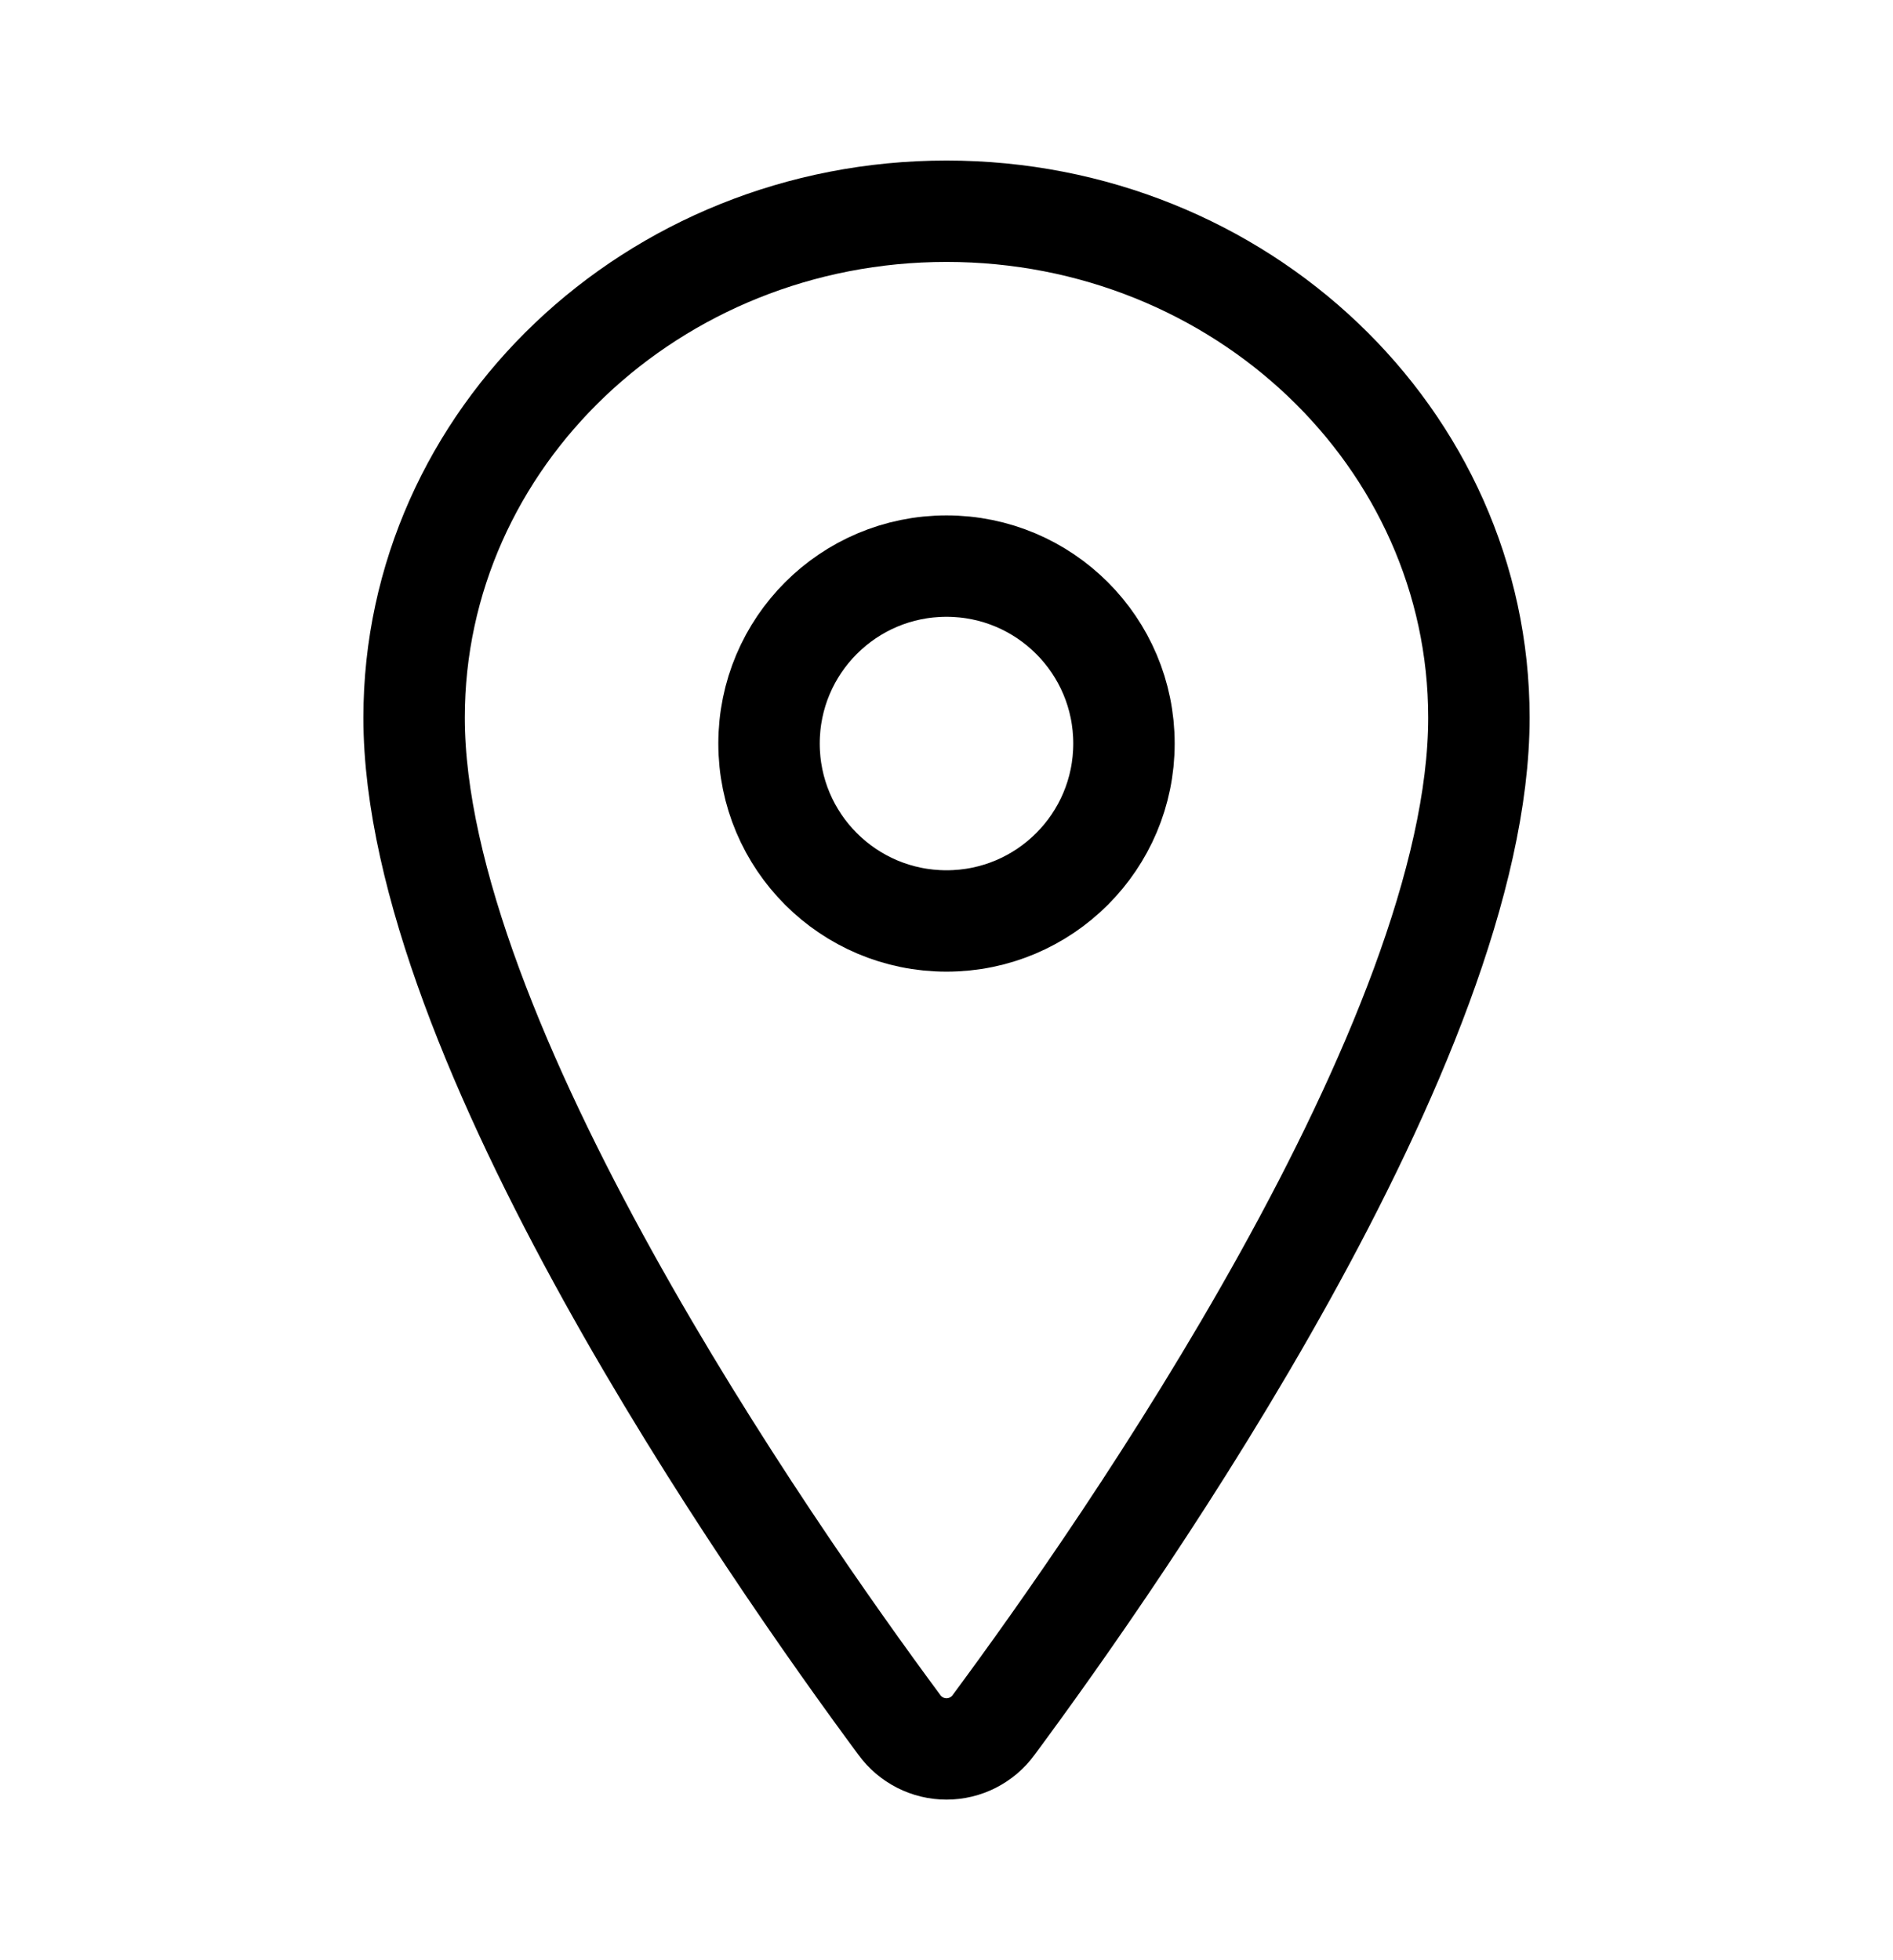 <?xml version="1.0" encoding="UTF-8"?> <svg xmlns="http://www.w3.org/2000/svg" width="28" height="29" viewBox="0 0 28 29" fill="none"><path d="M14 3.125C9.652 3.125 6.125 6.482 6.125 10.617C6.125 15.375 11.375 22.915 13.303 25.519C13.383 25.629 13.488 25.718 13.609 25.78C13.73 25.842 13.864 25.874 14 25.874C14.136 25.874 14.27 25.842 14.391 25.78C14.512 25.718 14.617 25.629 14.697 25.519C16.625 22.916 21.875 15.379 21.875 10.617C21.875 6.482 18.348 3.125 14 3.125Z" stroke="black" stroke-width="1.5" stroke-linecap="round" stroke-linejoin="round"></path><path d="M14 13.625C15.45 13.625 16.625 12.45 16.625 11C16.625 9.55 15.45 8.375 14 8.375C12.55 8.375 11.375 9.55 11.375 11C11.375 12.45 12.55 13.625 14 13.625Z" stroke="black" stroke-width="1.5" stroke-linecap="round" stroke-linejoin="round"></path></svg> 